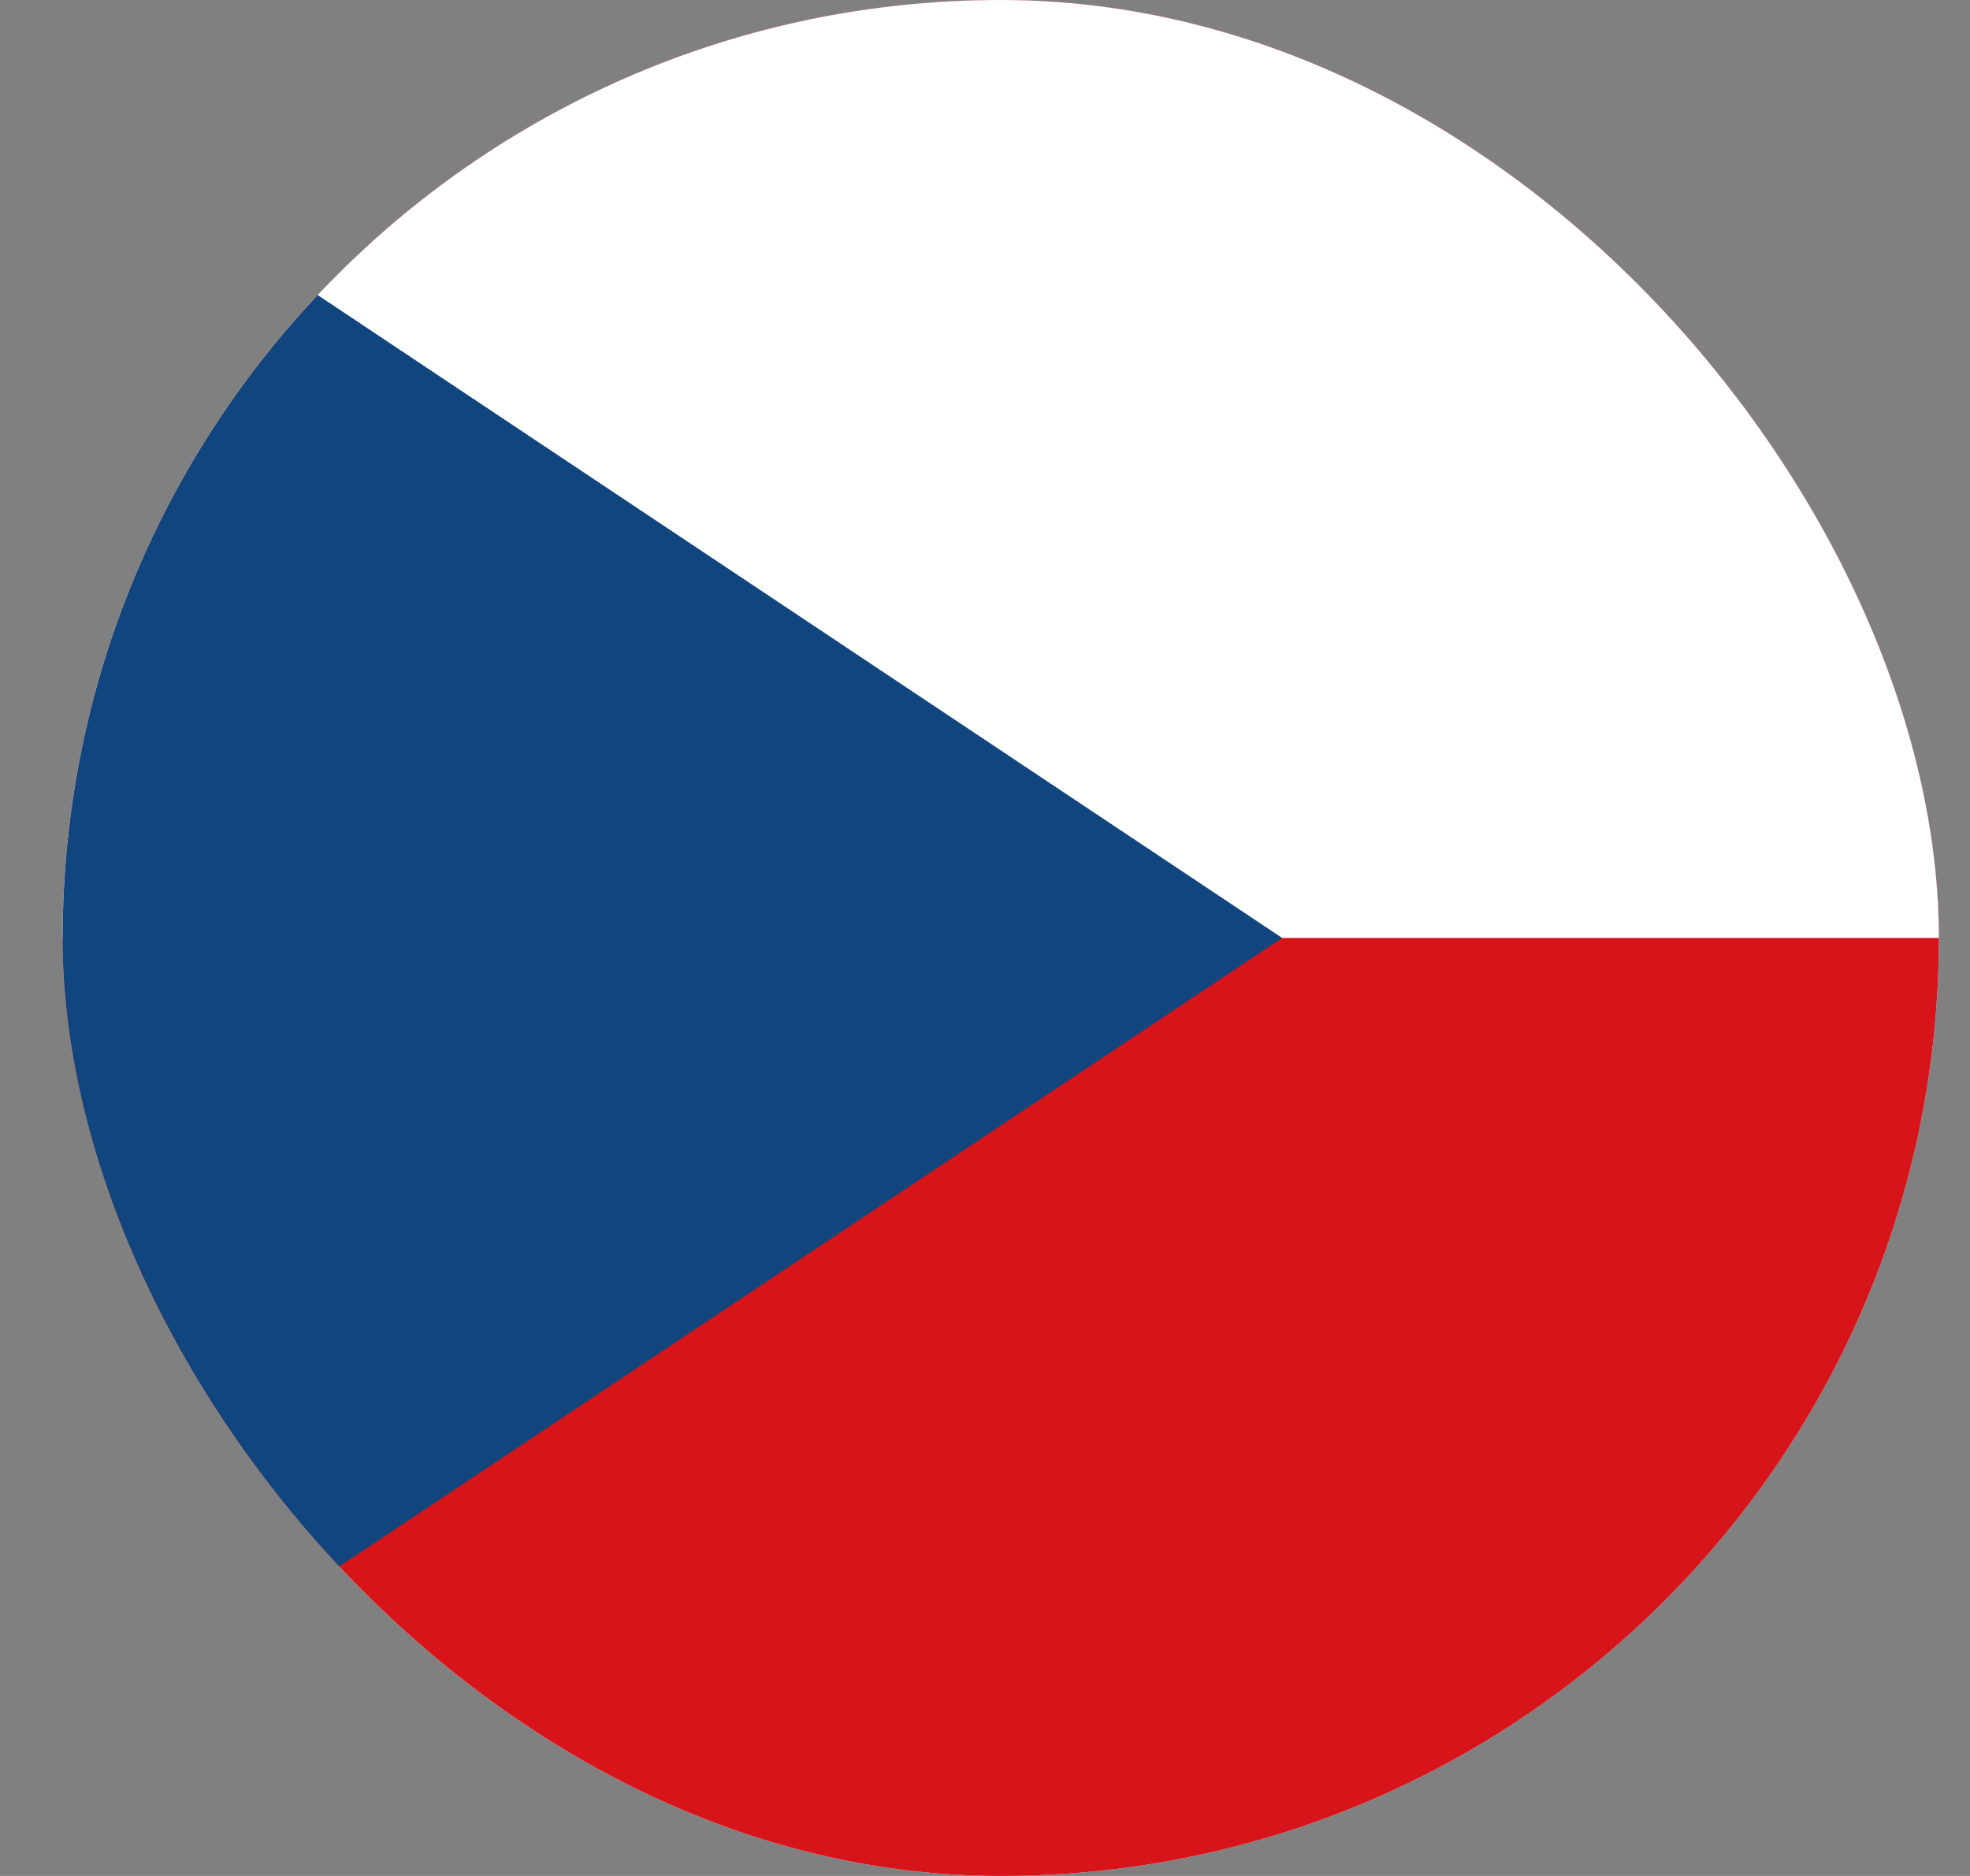 <svg width="21" height="20" viewBox="0 0 21 20" fill="none" xmlns="http://www.w3.org/2000/svg">
<rect x="0" y="0" width="21" height="20" fill="#808080" stroke="none"/>
<g clip-path="url(#clip0_688_103365)">
<rect x="0.668" width="20" height="20" rx="10" fill="white"/>
<g clip-path="url(#clip1_688_103365)">
<path d="M28.668 0H-1.332V20H28.668V0Z" fill="#D7141A"/>
<path d="M28.668 0H-1.332V10H28.668V0Z" fill="white"/>
<path d="M13.668 10L-1.332 0V20L13.668 10Z" fill="#11457E"/>
</g>
</g>
<defs>
<clipPath id="clip0_688_103365">
<rect x="0.668" width="20" height="20" rx="10" fill="white"/>
</clipPath>
<clipPath id="clip1_688_103365">
<rect width="30" height="20" fill="white" transform="translate(-1.332)"/>
</clipPath>
</defs>
</svg>
